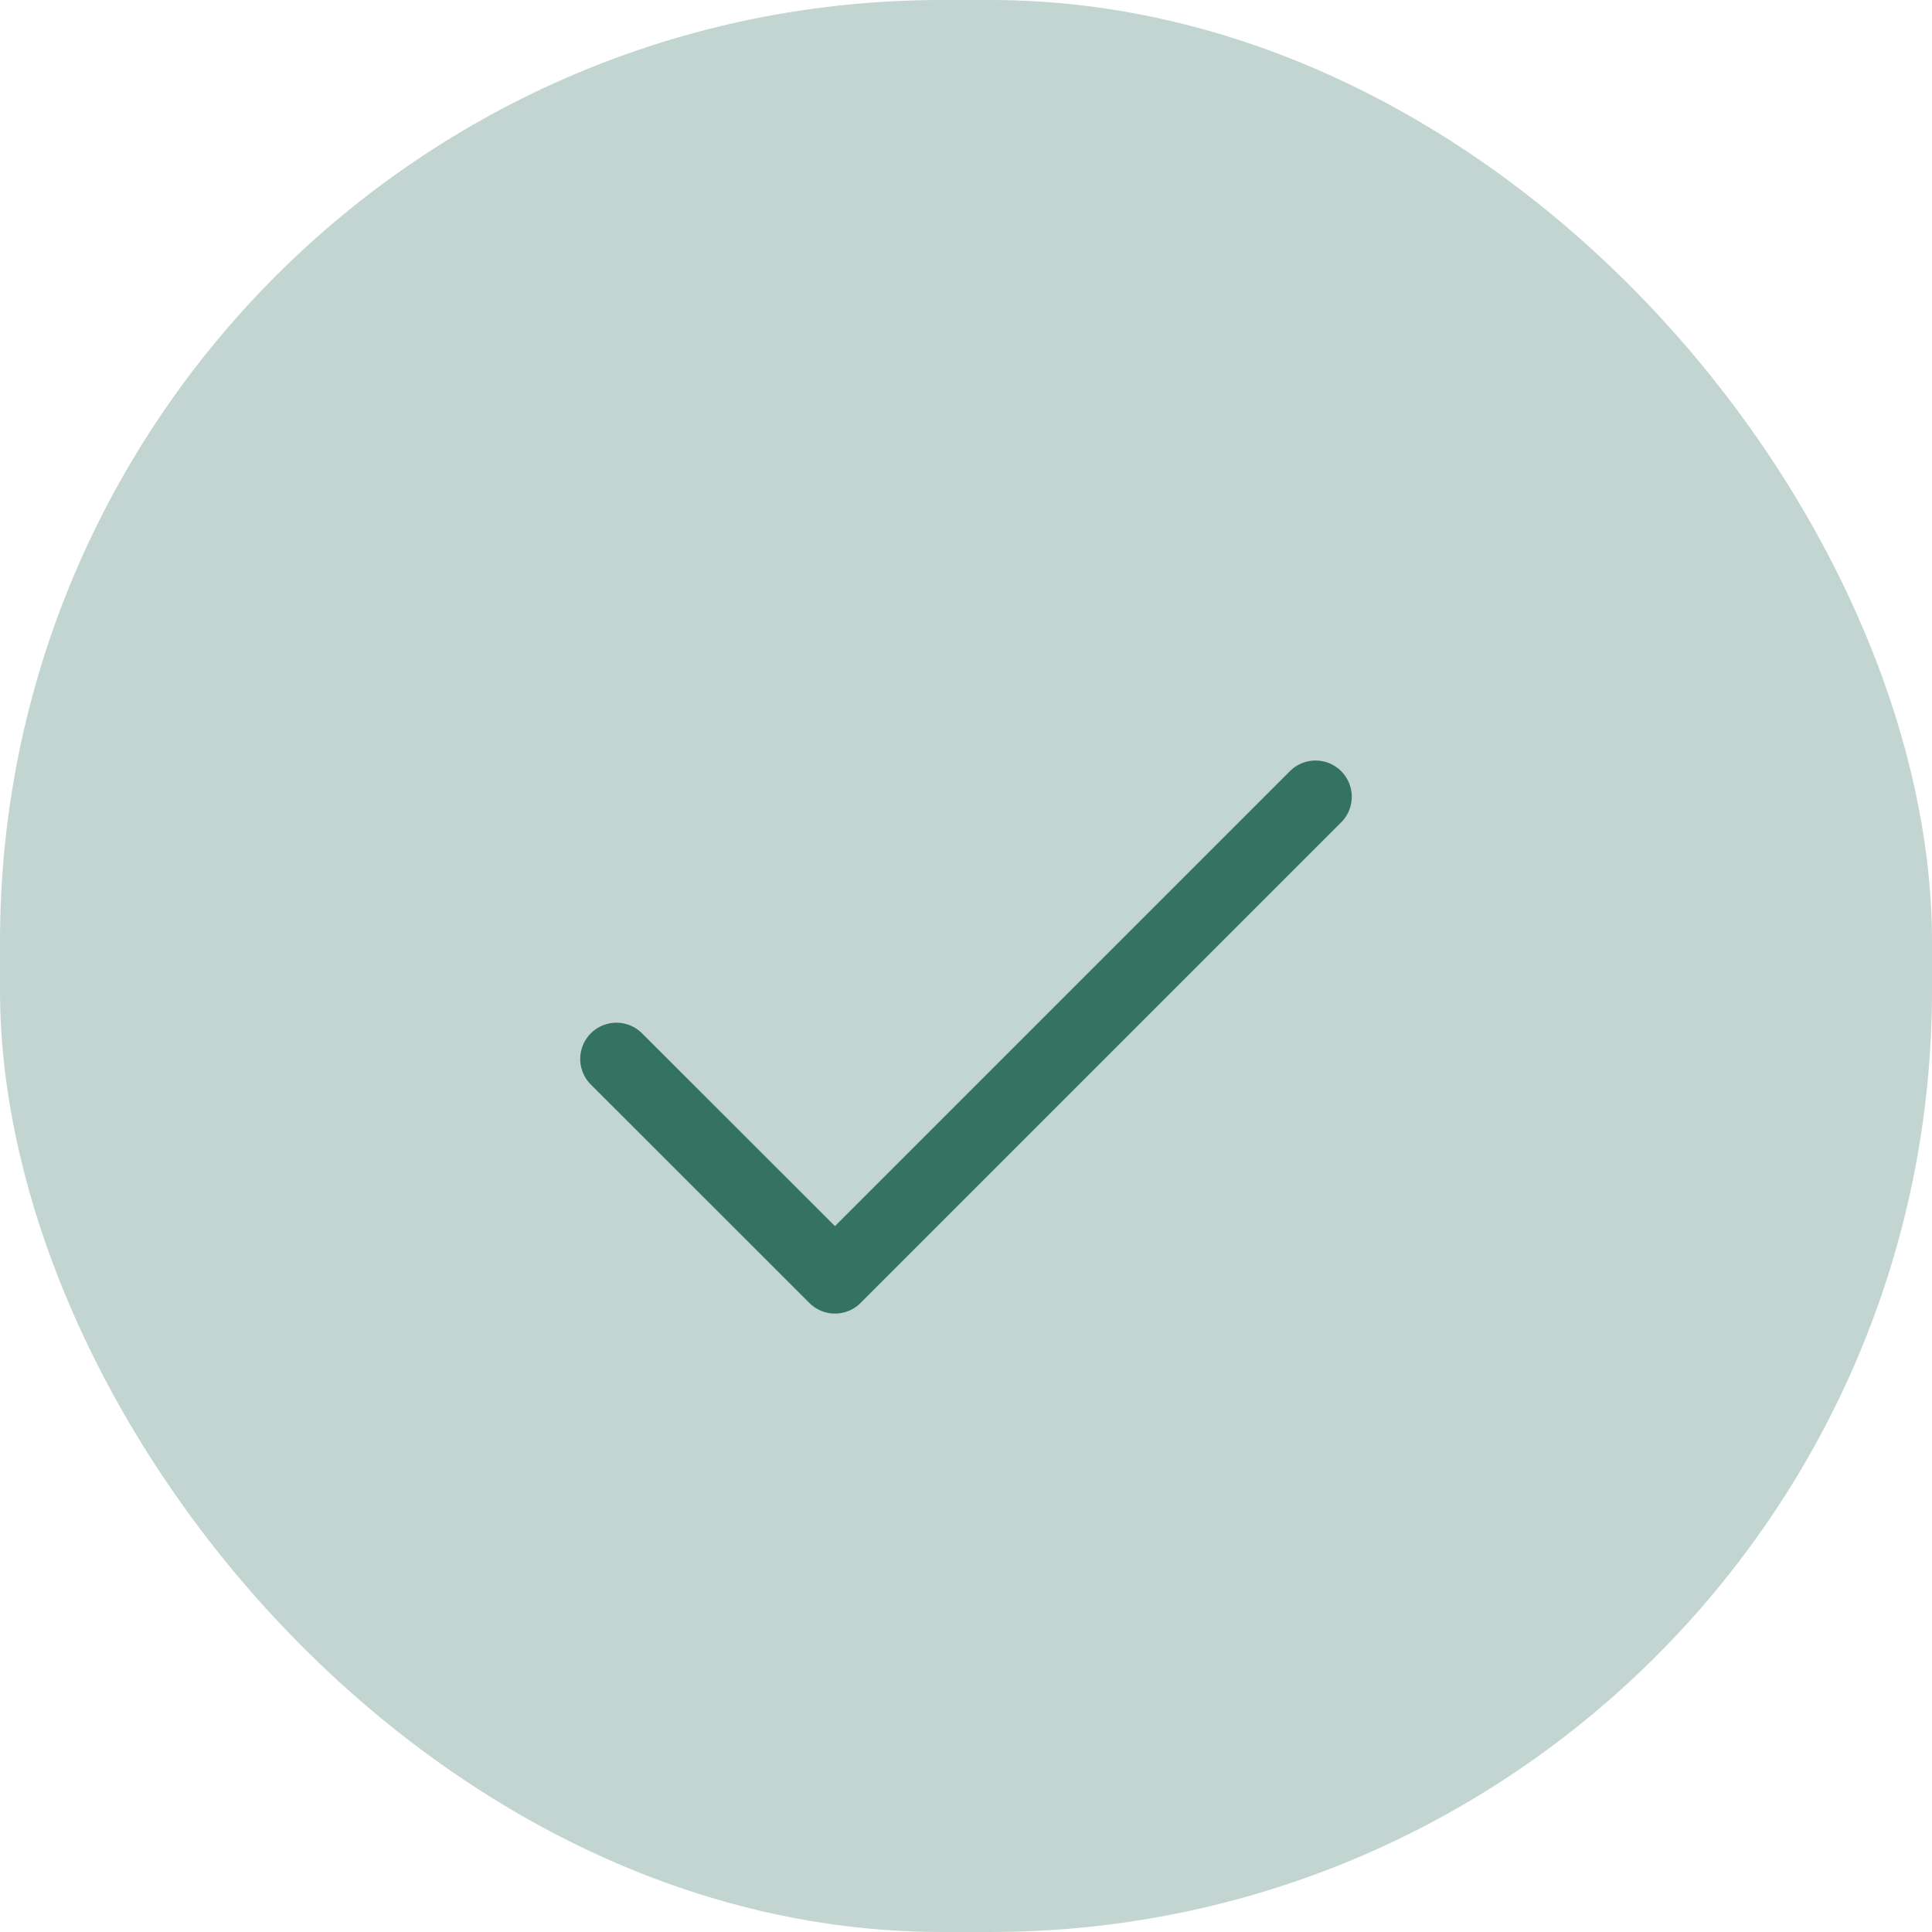 <?xml version="1.0" encoding="utf-8"?><svg xmlns="http://www.w3.org/2000/svg" width="80" height="80" viewBox="0 0 80 80">
  <g id="Group_3029" data-name="Group 3029" transform="translate(-179 -4399.307)">
    <g id="Group_3004" data-name="Group 3004" transform="translate(179 4399.307)">
      <rect id="Rectangle_791" data-name="Rectangle 791" width="80" height="80" rx="39" fill="#347362" opacity="0.3"/>
    </g>
    <path id="Icon_feather-check" data-name="Icon feather-check" d="M34.949,9l-19.9,19.9L6,19.856" transform="translate(198.525 4423.299)" fill="none" stroke="#347362" stroke-linecap="round" stroke-linejoin="round" stroke-width="3"/>
  </g>
</svg>
